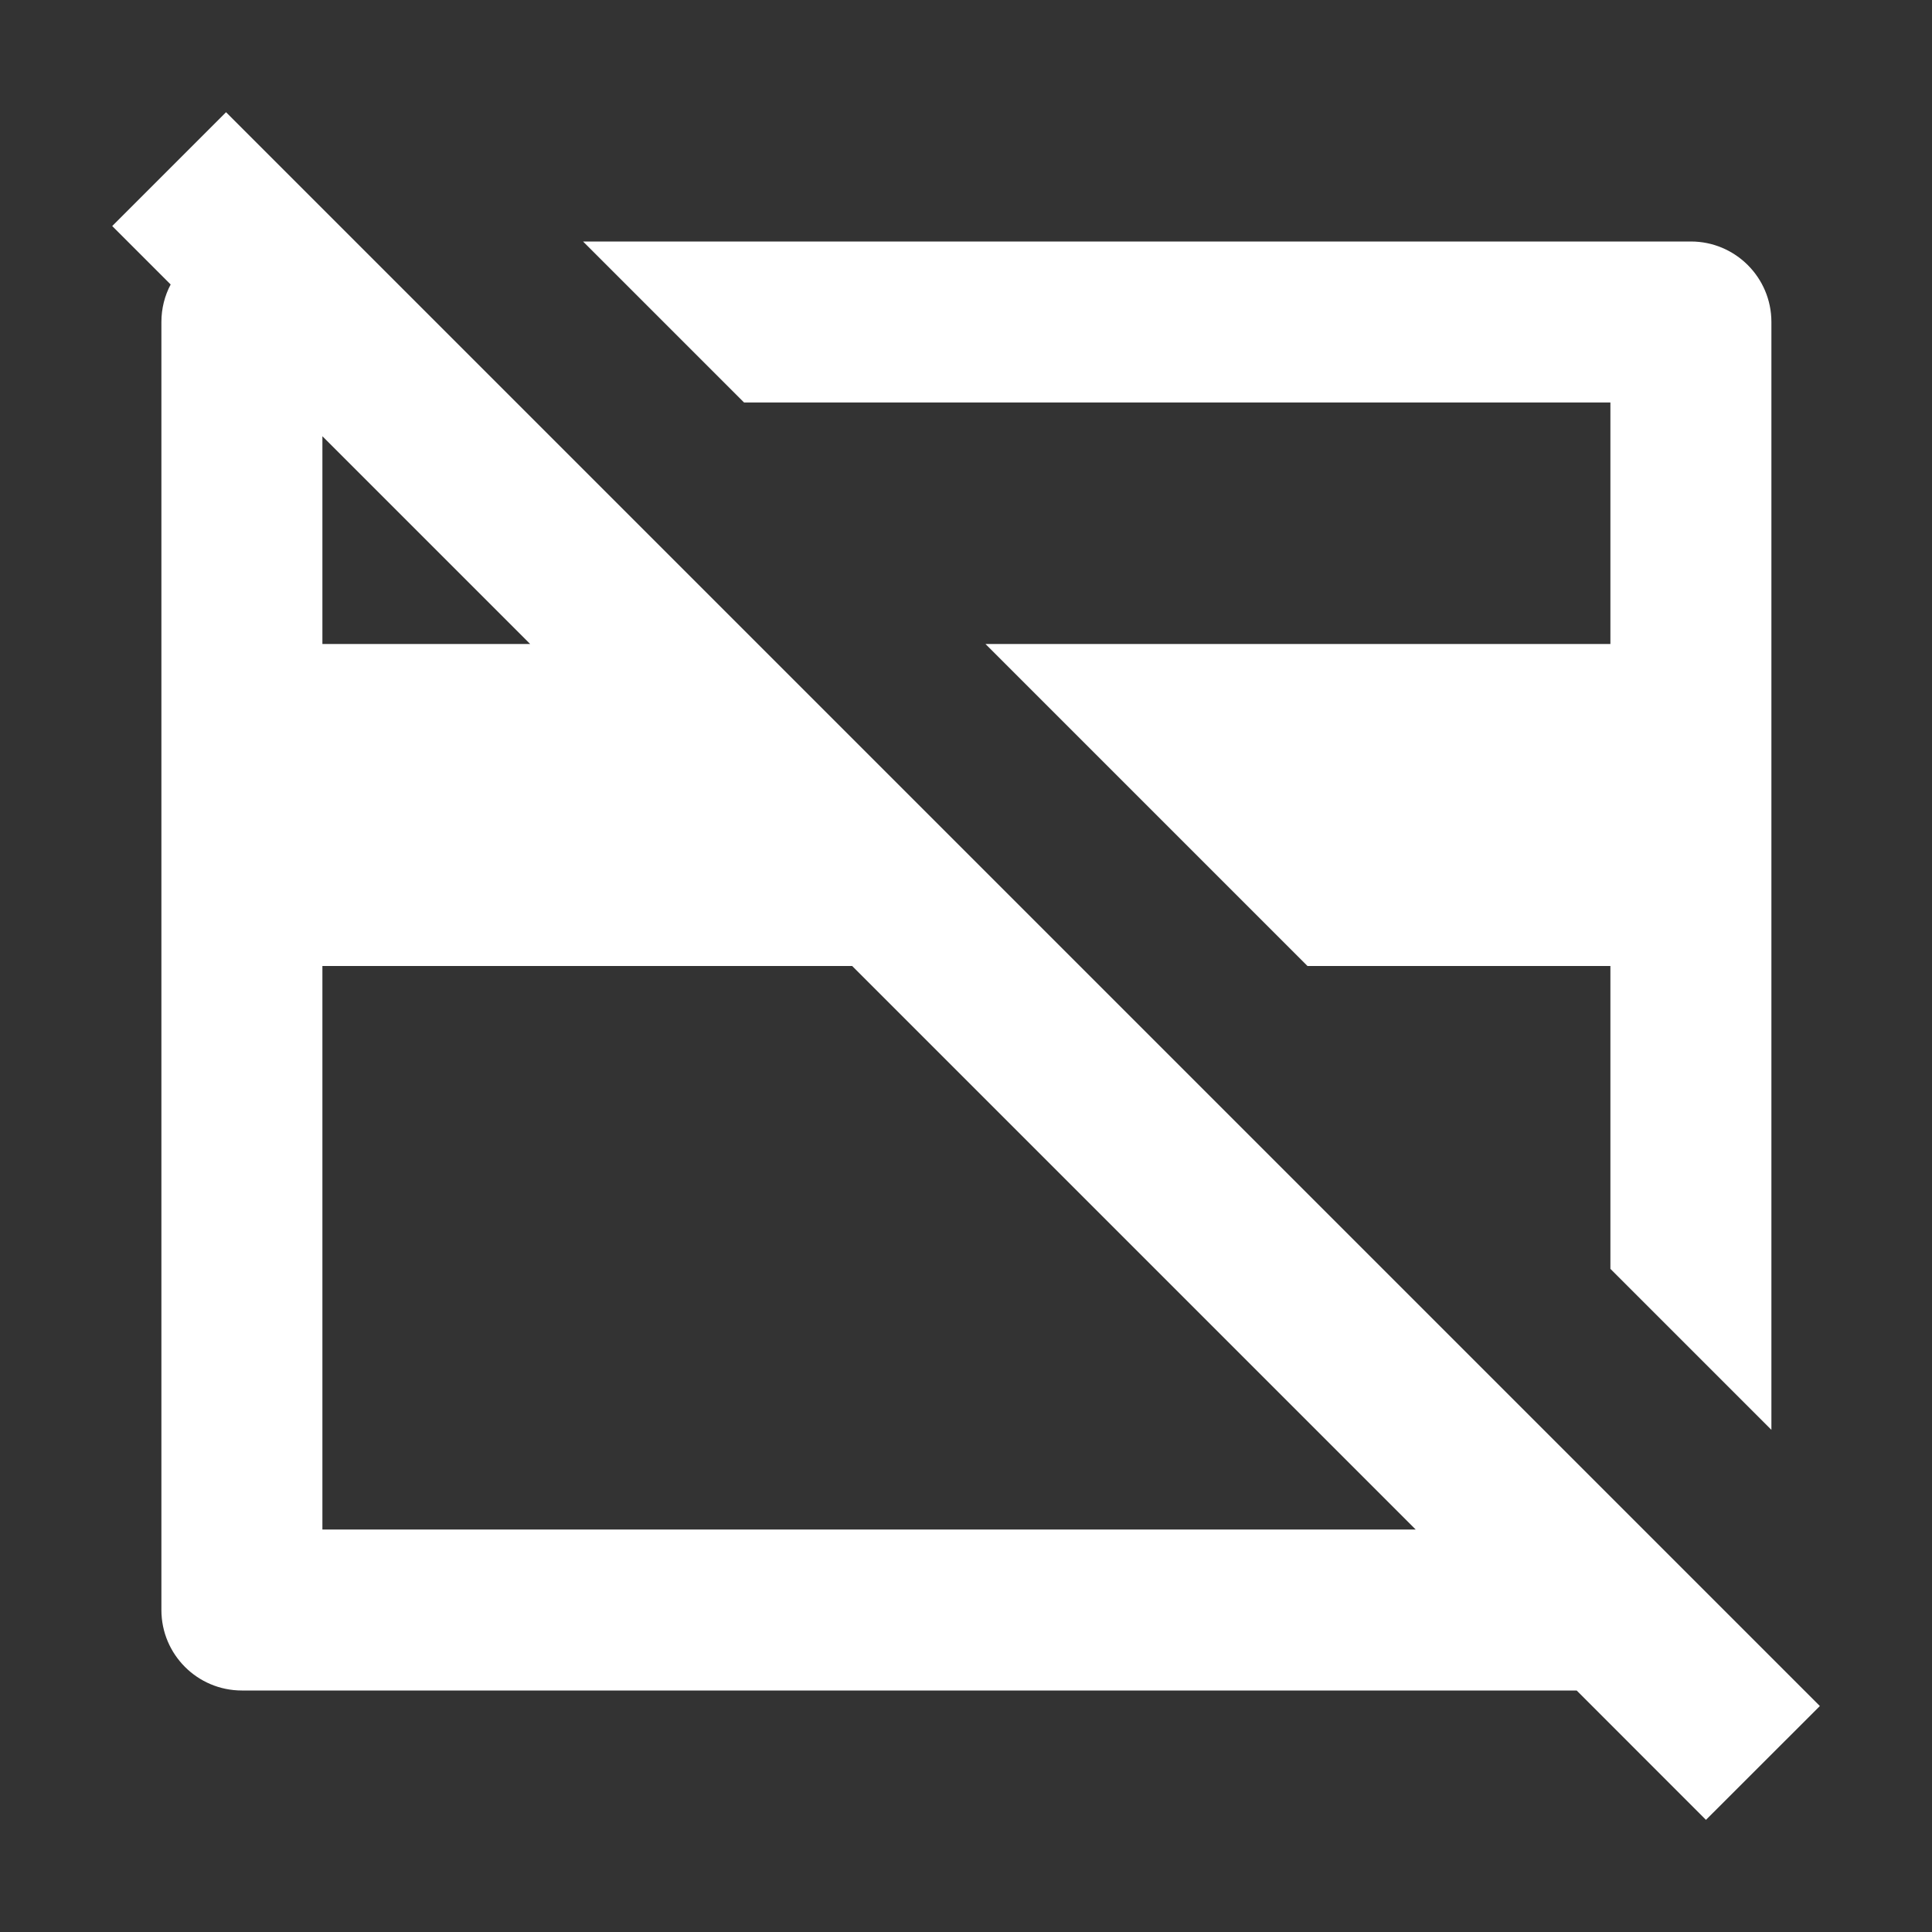 <?xml version="1.0" encoding="UTF-8"?> <svg xmlns="http://www.w3.org/2000/svg" width="24" height="24" viewBox="0 0 24 24" fill="none"><rect x="0" y="0" width="24" height="24" fill="#333333" stroke="none"/><path d="M19.586 21L21.192 22.607L22.607 21.193L2.808 1.394L1.394 2.808L2.12 3.534C2.046 3.673 2.005 3.832 2.005 4V20C2.005 20.552 2.452 21 3.005 21H19.586ZM17.586 19H4.005V12H10.586L17.586 19ZM6.586 8H4.005V5.419L6.586 8ZM22.005 4V17.762L20.005 15.762V12H16.242L12.242 8H20.005V5H9.243L7.243 3H21.005C21.557 3 22.005 3.448 22.005 4Z" fill="white"></path></svg> 